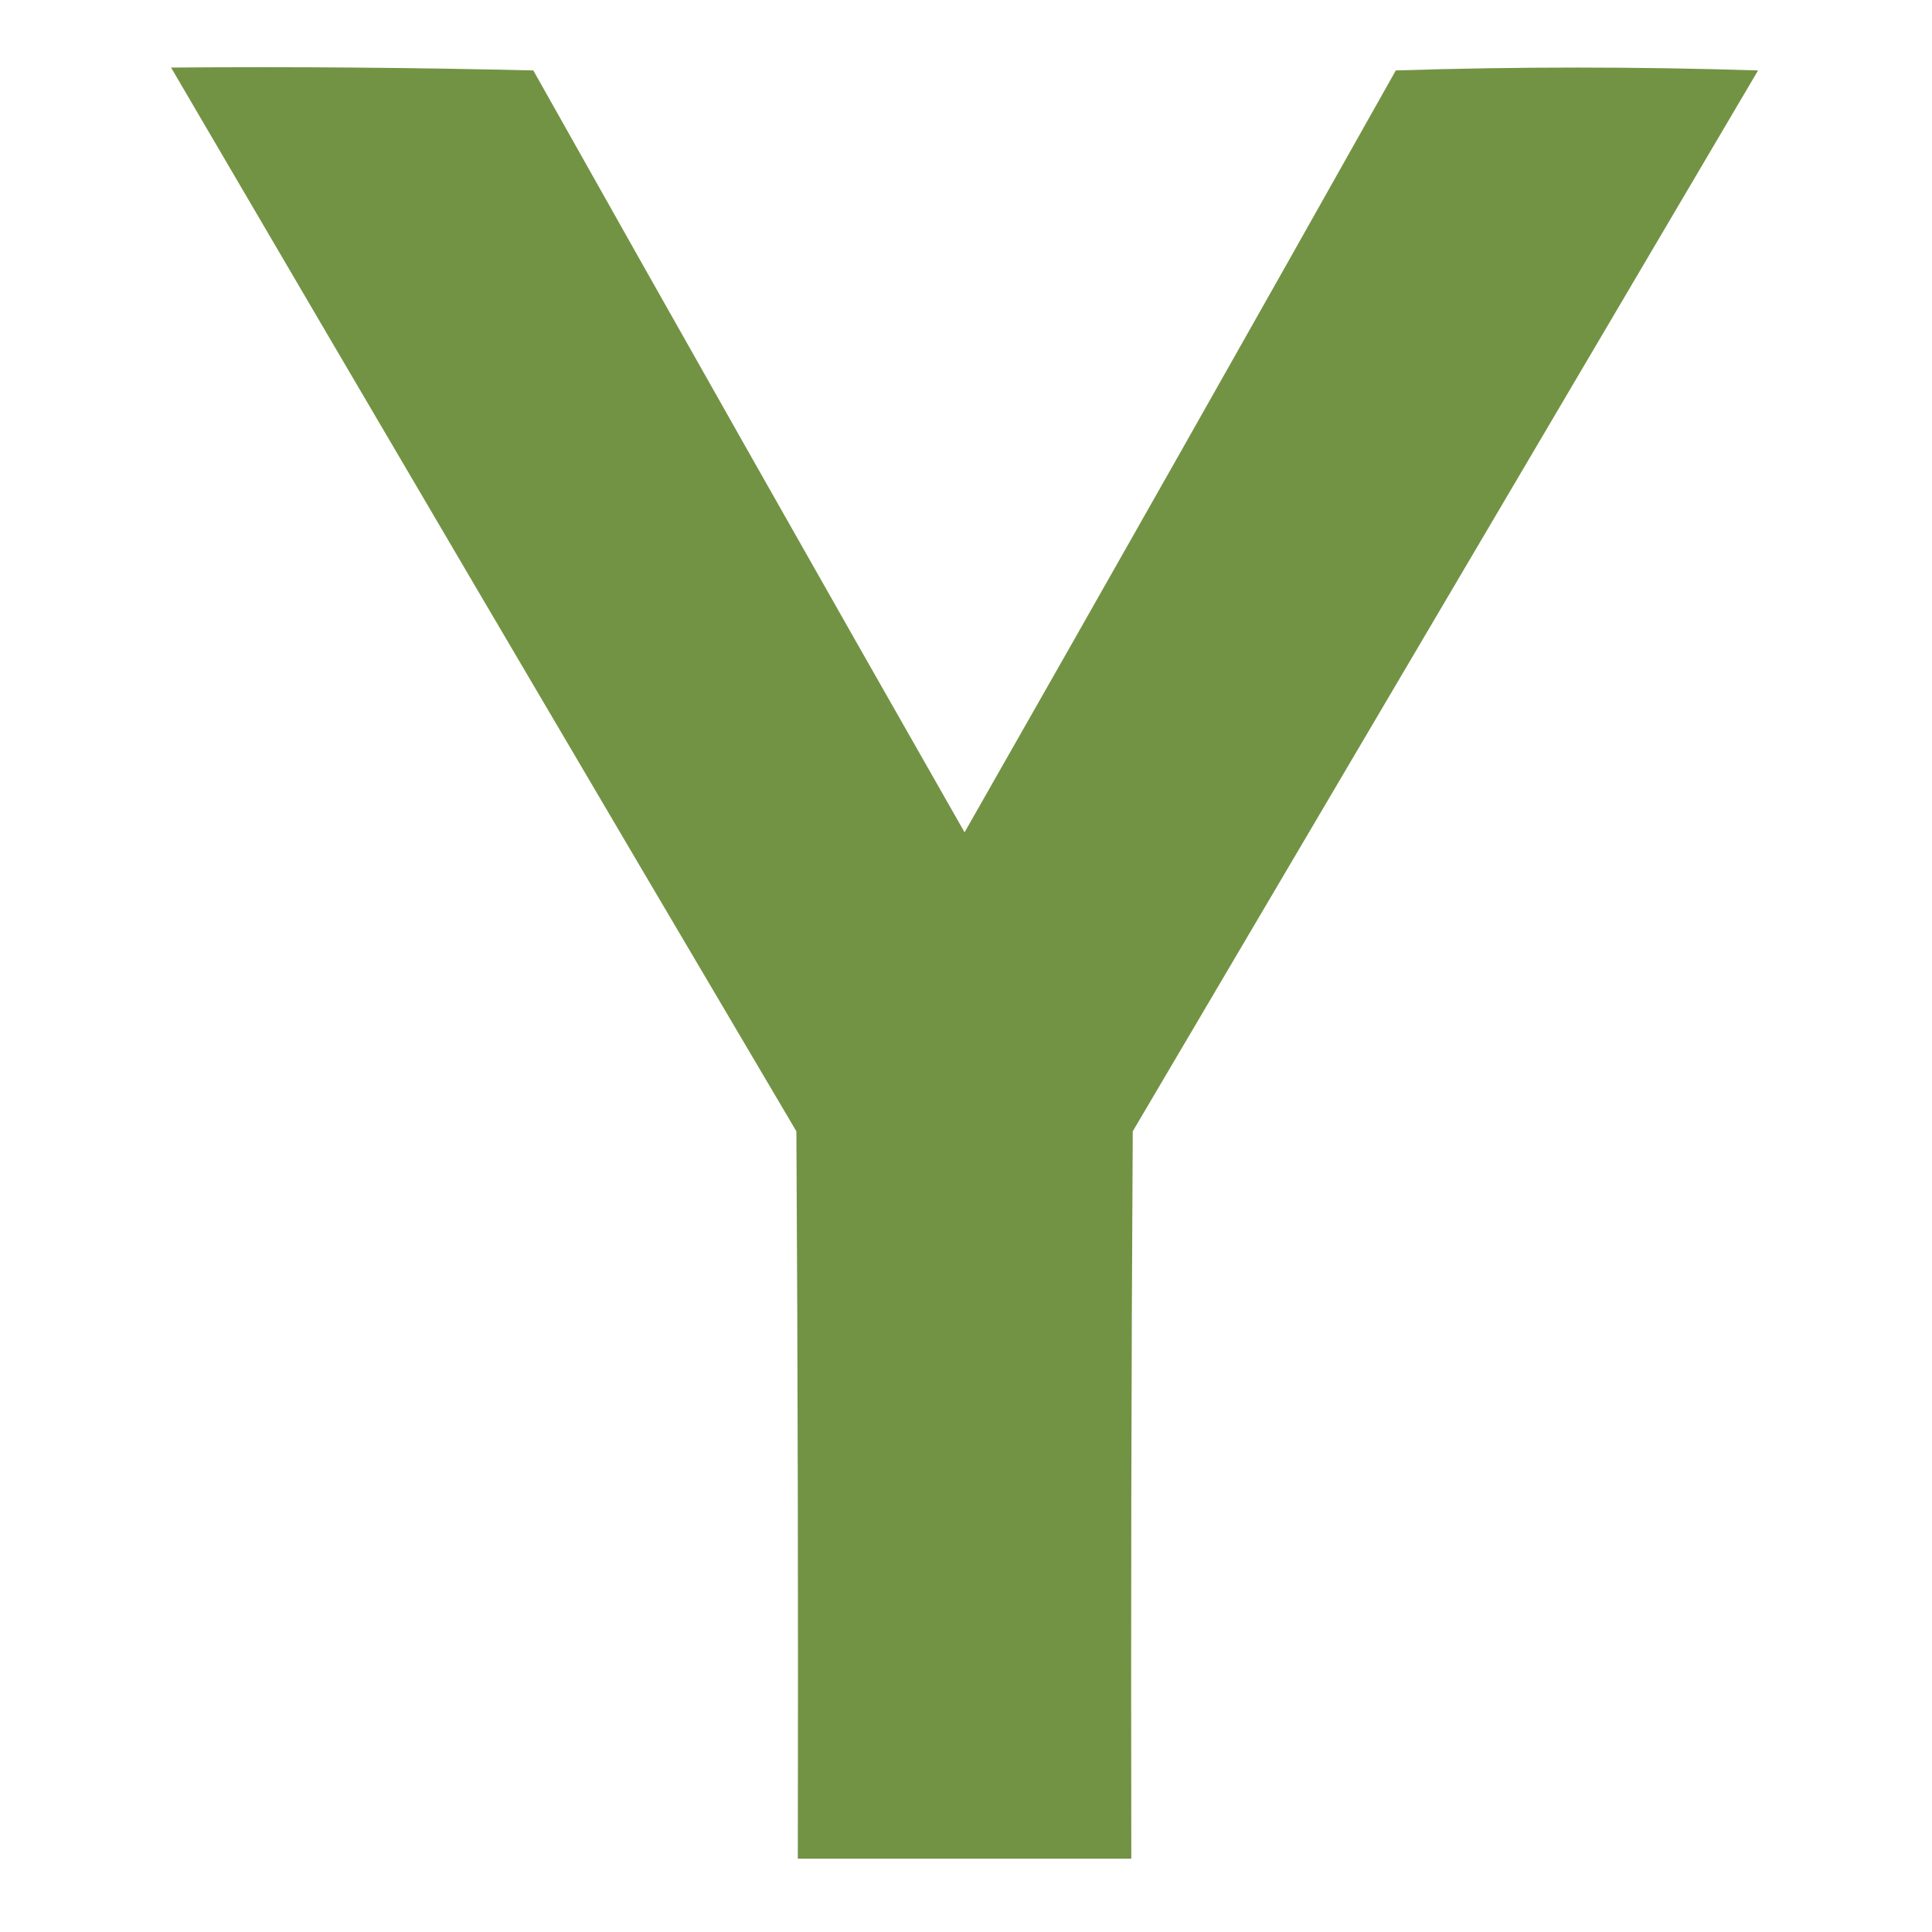 <?xml version="1.0" encoding="UTF-8"?>
<!DOCTYPE svg PUBLIC "-//W3C//DTD SVG 1.1//EN" "http://www.w3.org/Graphics/SVG/1.1/DTD/svg11.dtd">
<svg xmlns="http://www.w3.org/2000/svg" version="1.1" width="672px" height="672px" style="shape-rendering:geometricPrecision; text-rendering:geometricPrecision; image-rendering:optimizeQuality; fill-rule:evenodd; clip-rule:evenodd" xmlns:xlink="http://www.w3.org/1999/xlink">
<g><path style="opacity:0.985" fill="#719242" d="M 59.5,23.5 C 101.505,23.167 143.505,23.5 185.5,24.5C 235.262,113.031 285.262,201.364 335.5,289.5C 385.738,201.364 435.738,113.031 485.5,24.5C 527.5,23.167 569.5,23.167 611.5,24.5C 538.987,147.532 466.487,270.532 394,393.5C 393.5,477.833 393.333,562.166 393.5,646.5C 354.833,646.5 316.167,646.5 277.5,646.5C 277.667,562.166 277.5,477.833 277,393.5C 204.225,270.276 131.725,146.943 59.5,23.5 Z"/></g>
</svg>
